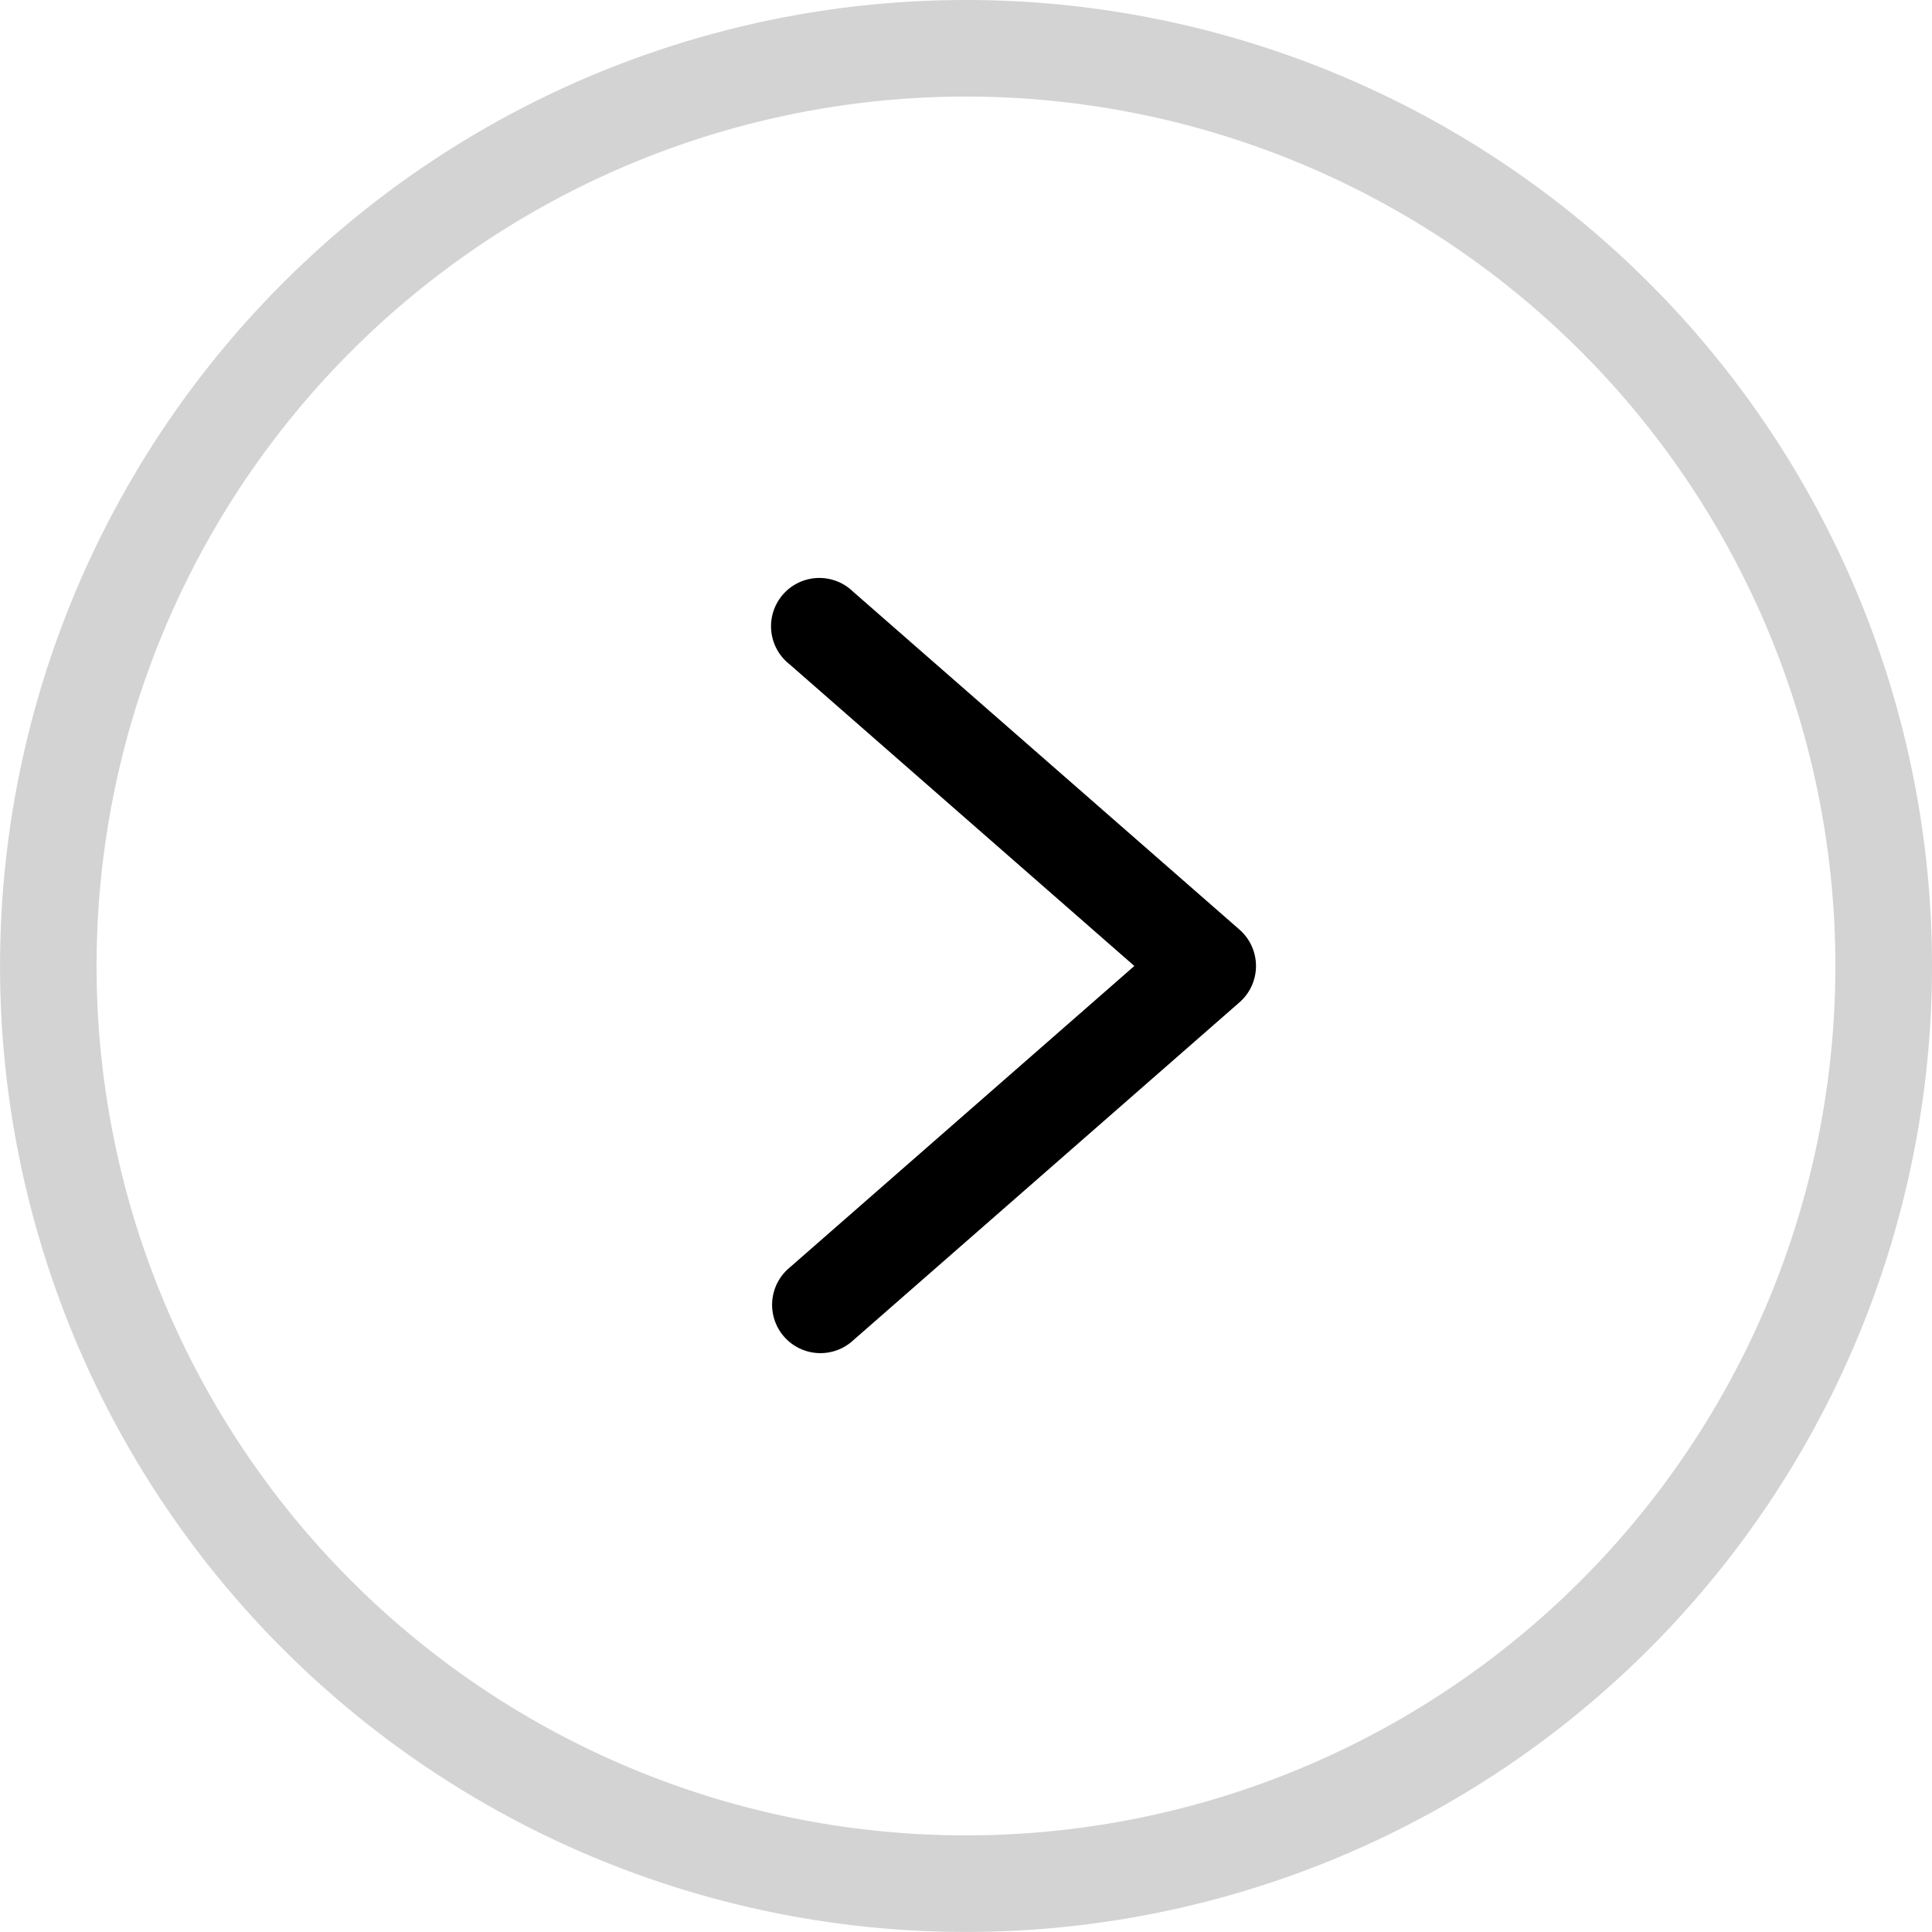 <svg id="arrow-right" xmlns="http://www.w3.org/2000/svg" width="39.149" height="39.149" viewBox="0 0 39.149 39.149">
  <path id="Path_2" data-name="Path 2" d="M19.574,0A19.574,19.574,0,1,0,39.149,19.574,19.574,19.574,0,0,0,19.574,0Zm0,37.191A17.617,17.617,0,1,1,37.191,19.574,17.617,17.617,0,0,1,19.574,37.191Zm0,0" fill="#d3d3d3"/>
  <path id="Path_3" data-name="Path 3" d="M172.285,128.241A.979.979,0,1,0,171,129.715l6.988,6.114L171,141.943a.979.979,0,1,0,1.288,1.474l7.83-6.851a.979.979,0,0,0,0-1.474Zm0,0" transform="translate(-155.002 -116.255)"/>
</svg>
